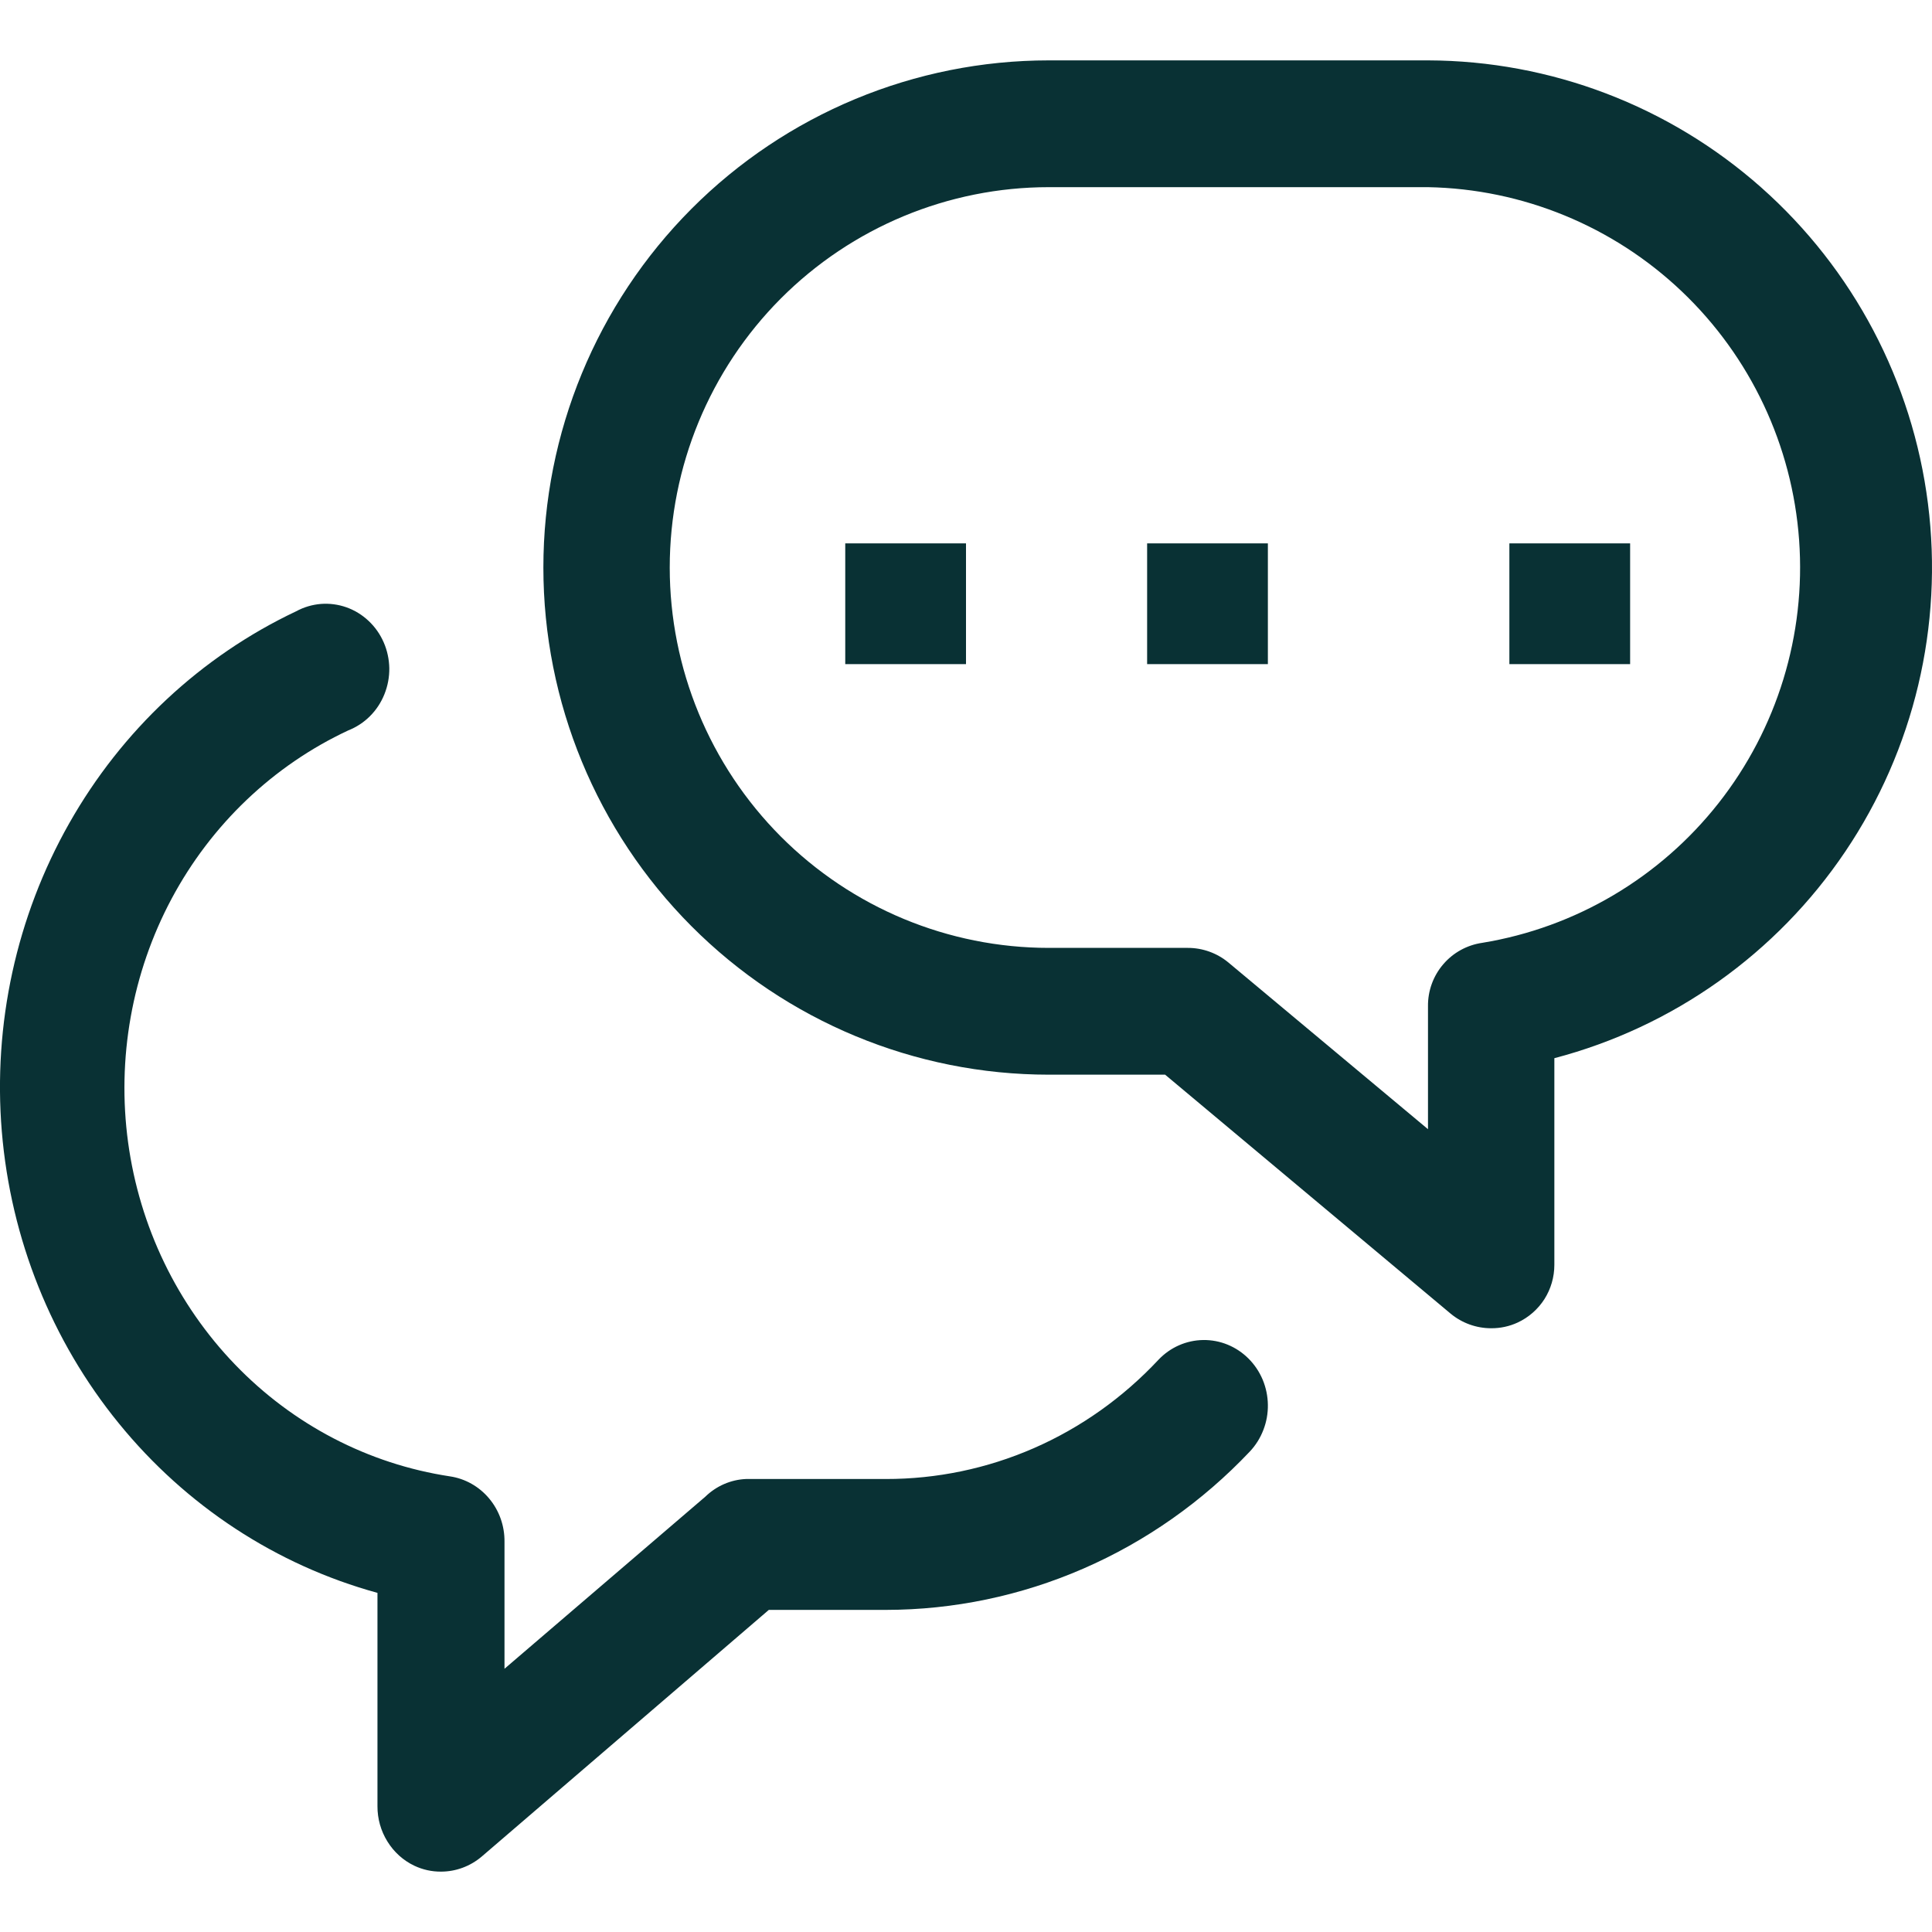 <svg width="32" height="32" viewBox="0 0 32 32" fill="none" xmlns="http://www.w3.org/2000/svg">
<path d="M24.698 22C24.454 22 24.217 21.915 24.028 21.759L19.298 17.8H17.372C15.152 17.8 13.022 16.915 11.452 15.34C9.882 13.764 9 11.628 9 9.4C9 7.172 9.882 5.036 11.452 3.46C13.022 1.885 15.152 1 17.372 1H23.652C25.685 1.006 27.647 1.754 29.171 3.105C30.695 4.456 31.677 6.317 31.933 8.341C32.19 10.365 31.703 12.414 30.564 14.104C29.425 15.794 27.712 17.011 25.745 17.527V20.95C25.745 21.151 25.688 21.348 25.581 21.517C25.473 21.686 25.319 21.821 25.138 21.905C25 21.969 24.85 22.001 24.698 22ZM17.372 3.1C15.707 3.1 14.11 3.764 12.932 4.945C11.755 6.127 11.093 7.729 11.093 9.4C11.093 11.071 11.755 12.673 12.932 13.855C14.11 15.036 15.707 15.7 17.372 15.7H19.675C19.919 15.7 20.156 15.785 20.345 15.941L23.652 18.703V16.666C23.649 16.411 23.739 16.164 23.905 15.971C24.07 15.778 24.3 15.652 24.552 15.616C26.098 15.362 27.494 14.536 28.465 13.302C29.436 12.068 29.912 10.514 29.799 8.946C29.686 7.377 28.993 5.908 27.855 4.826C26.718 3.745 25.218 3.129 23.652 3.1H17.372Z" fill="#093134"/>
<path d="M21 9H19V11H21V9Z" fill="#093134"/>
<path d="M16 9H14V11H16V9Z" fill="#093134"/>
<path d="M27 9H25V11H27V9Z" fill="#093134"/>
<path d="M7.304 31C7.152 31.001 7.001 30.968 6.862 30.902C6.679 30.815 6.525 30.676 6.417 30.501C6.308 30.326 6.251 30.123 6.252 29.916V26.383C4.577 25.923 3.081 24.943 1.968 23.575C0.854 22.208 0.178 20.52 0.03 18.741C-0.117 16.963 0.272 15.181 1.145 13.639C2.017 12.097 3.33 10.87 4.905 10.125C5.032 10.056 5.171 10.015 5.314 10.003C5.458 9.992 5.602 10.011 5.738 10.059C5.873 10.107 5.998 10.183 6.104 10.283C6.211 10.383 6.296 10.504 6.355 10.639C6.414 10.774 6.445 10.919 6.448 11.067C6.45 11.215 6.422 11.362 6.367 11.499C6.312 11.636 6.231 11.759 6.128 11.862C6.025 11.965 5.902 12.045 5.768 12.098C4.526 12.678 3.499 13.656 2.842 14.886C2.185 16.117 1.933 17.534 2.122 18.924C2.312 20.315 2.933 21.605 3.894 22.602C4.854 23.599 6.102 24.248 7.451 24.453C7.704 24.49 7.936 24.621 8.102 24.82C8.269 25.019 8.359 25.274 8.356 25.537V27.64L11.682 24.79C11.865 24.612 12.104 24.508 12.355 24.497H14.671C15.514 24.498 16.348 24.325 17.124 23.986C17.9 23.647 18.601 23.149 19.186 22.524C19.381 22.317 19.648 22.199 19.928 22.195C20.067 22.193 20.205 22.219 20.334 22.272C20.463 22.325 20.58 22.403 20.68 22.503C20.779 22.602 20.859 22.721 20.914 22.852C20.969 22.984 20.998 23.125 21 23.268C21.002 23.41 20.977 23.552 20.925 23.685C20.874 23.818 20.798 23.939 20.701 24.042C19.917 24.871 18.979 25.531 17.944 25.981C16.908 26.432 15.795 26.664 14.671 26.665H12.734L7.978 30.751C7.788 30.912 7.55 31 7.304 31Z" fill="#093134"/>
</svg>
